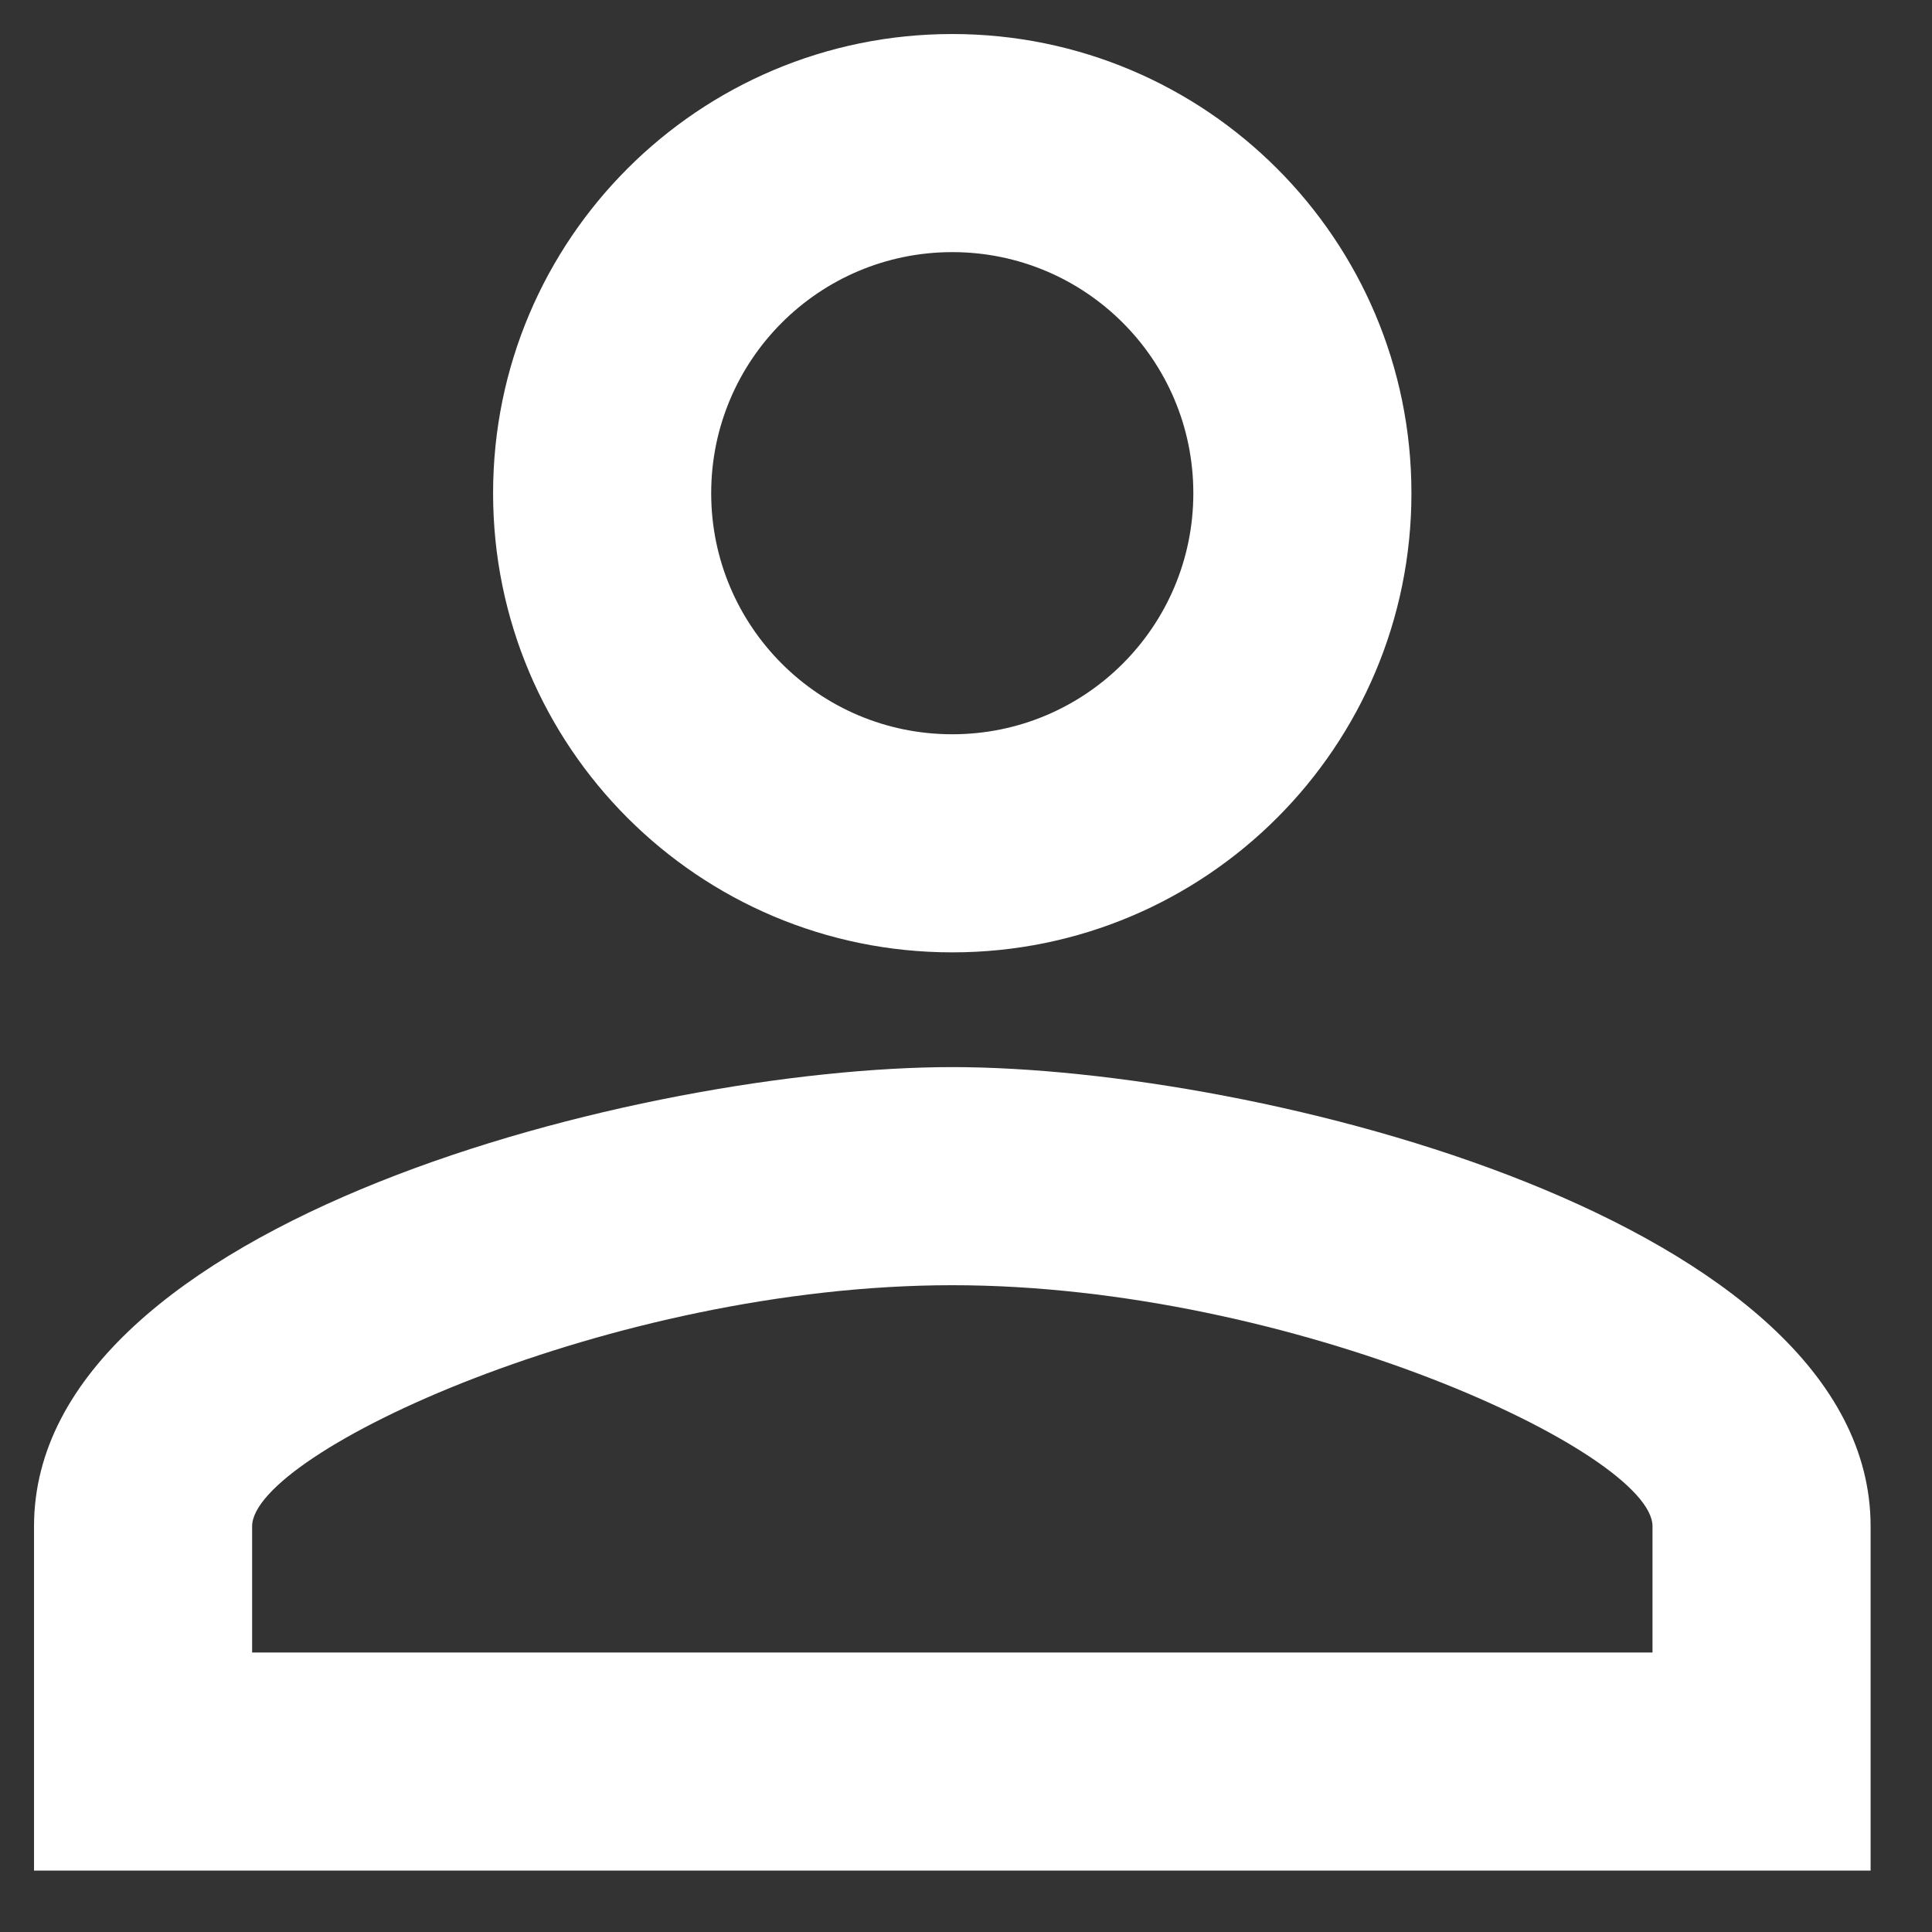 <?xml version="1.0" encoding="UTF-8"?>
<svg width="18px" height="18px" viewBox="0 0 18 18" version="1.1" xmlns="http://www.w3.org/2000/svg" xmlns:xlink="http://www.w3.org/1999/xlink">
    <rect x="0" y="0" width="18" height="18" fill="#333333" stroke="none"/>
    <!-- Generator: Sketch 63.1 (92452) - https://sketch.com -->
    <title>atome/icon/45account</title>
    <desc>Created with Sketch.</desc>
    <defs>
        <path d="M8.969,2.04 C10.21,2.04 11.215,3.045 11.215,4.286 C11.215,5.527 10.21,6.532 8.969,6.532 C7.729,6.532 6.723,5.527 6.723,4.286 C6.723,3.045 7.729,2.04 8.969,2.04 L8.969,2.04 Z M8.969,11.665 C12.146,11.665 15.493,13.227 15.493,13.911 L15.493,15.087 L2.446,15.087 L2.446,13.911 C2.446,13.227 5.793,11.665 8.969,11.665 L8.969,11.665 Z M8.969,0.008 C6.606,0.008 4.691,1.923 4.691,4.286 C4.691,6.65 6.606,8.564 8.969,8.564 C11.333,8.564 13.247,6.65 13.247,4.286 C13.247,1.923 11.333,0.008 8.969,0.008 L8.969,0.008 Z M8.969,9.633 C6.114,9.633 0.414,11.066 0.414,13.911 L0.414,17.119 L17.525,17.119 L17.525,13.911 C17.525,11.066 11.825,9.633 8.969,9.633 L8.969,9.633 Z" id="path-1"></path>
    </defs>
    <g id="FAQ" stroke="none" stroke-width="1" fill="none" fill-rule="evenodd">
        <g transform="translate(-172, -587)" id="atome/icon/45account">
            <g transform="translate(163, 578)">
                <g id="atome/color/vert1" transform="translate(8.903, 9.309)">
                    <mask id="mask-2" fill="white">
                        <use xlink:href="#path-1"></use>
                    </mask>
                    <use id="Mask" fill="#FFFFFF" xlink:href="#path-1"></use>
                </g>
            </g>
        </g>
    </g>
</svg>